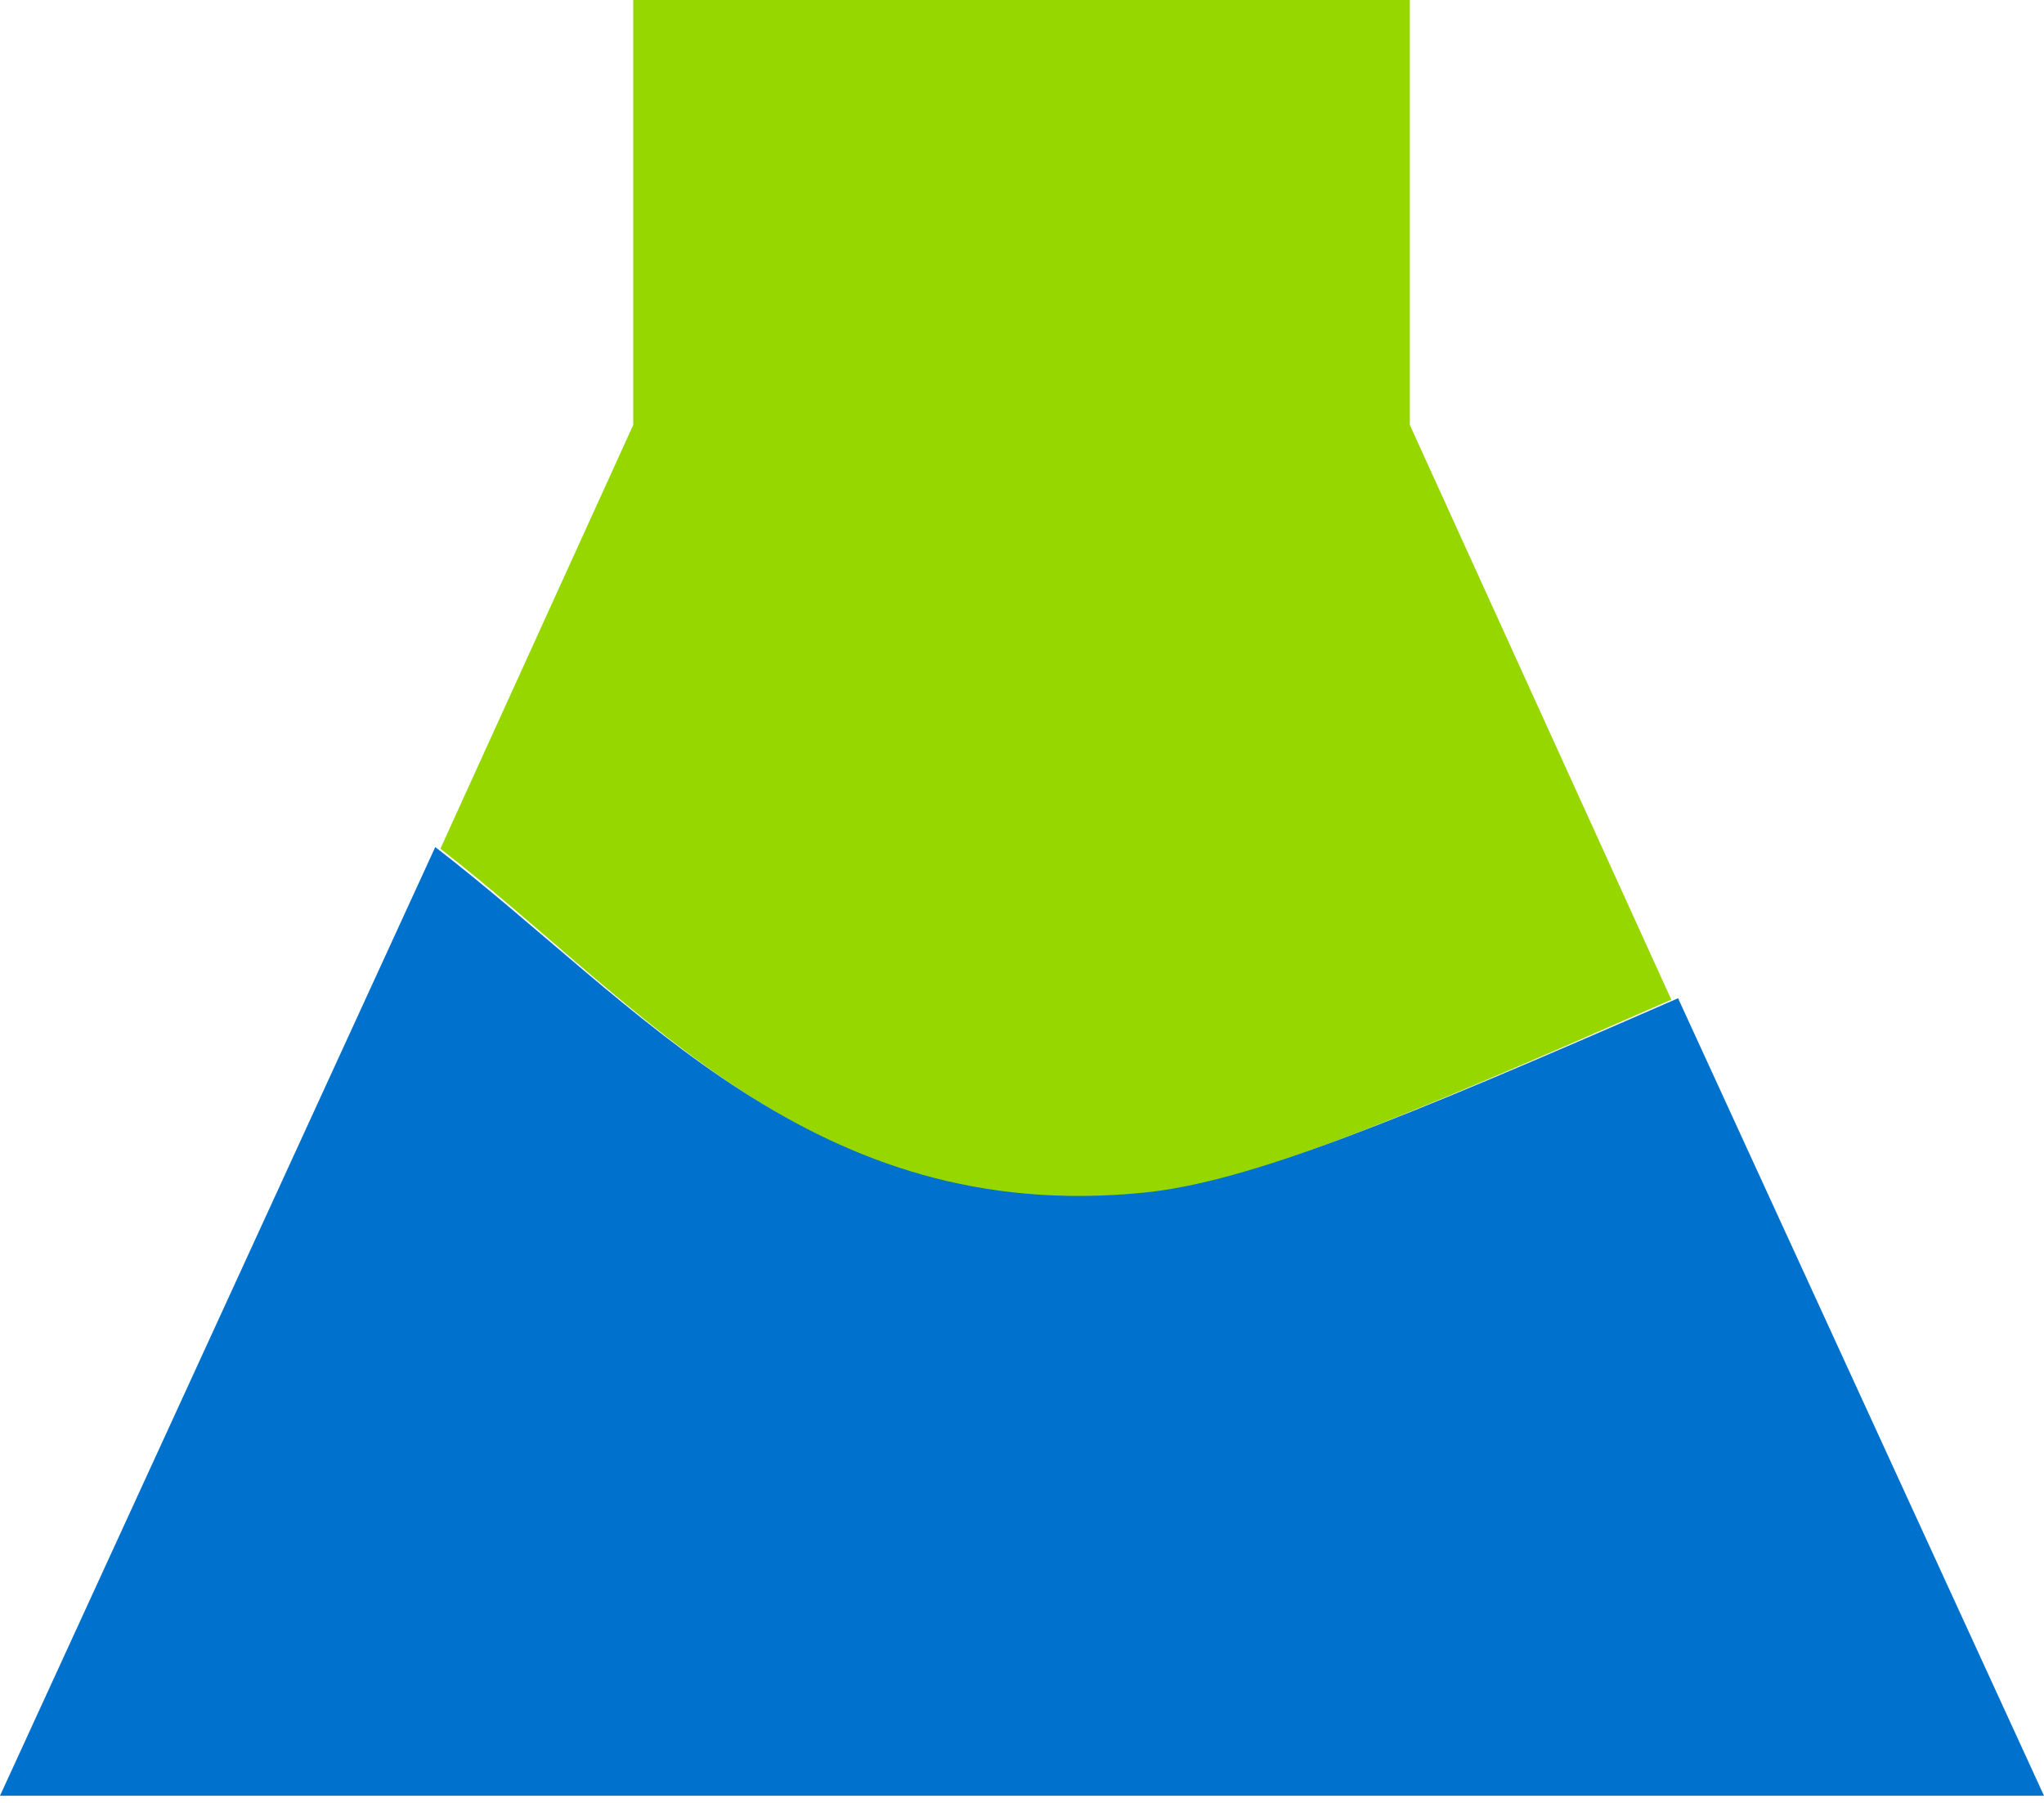 <svg width="127" height="112" viewBox="0 0 127 112" fill="none" xmlns="http://www.w3.org/2000/svg">
<path d="M70.942 74.173C77.465 73.521 86.625 69.677 103.844 62.107L87.598 26.401V0H39.344V26.401L27.363 52.728C40.017 62.574 50.646 76.202 70.942 74.173Z" fill="#97D700"/>
<path d="M104.269 62.015C86.883 69.596 77.633 73.445 71.047 74.097C50.553 76.129 39.821 62.477 27.044 52.624L0 111.563H127L104.263 62.015H104.269Z" fill="#0072CE"/>
</svg>
